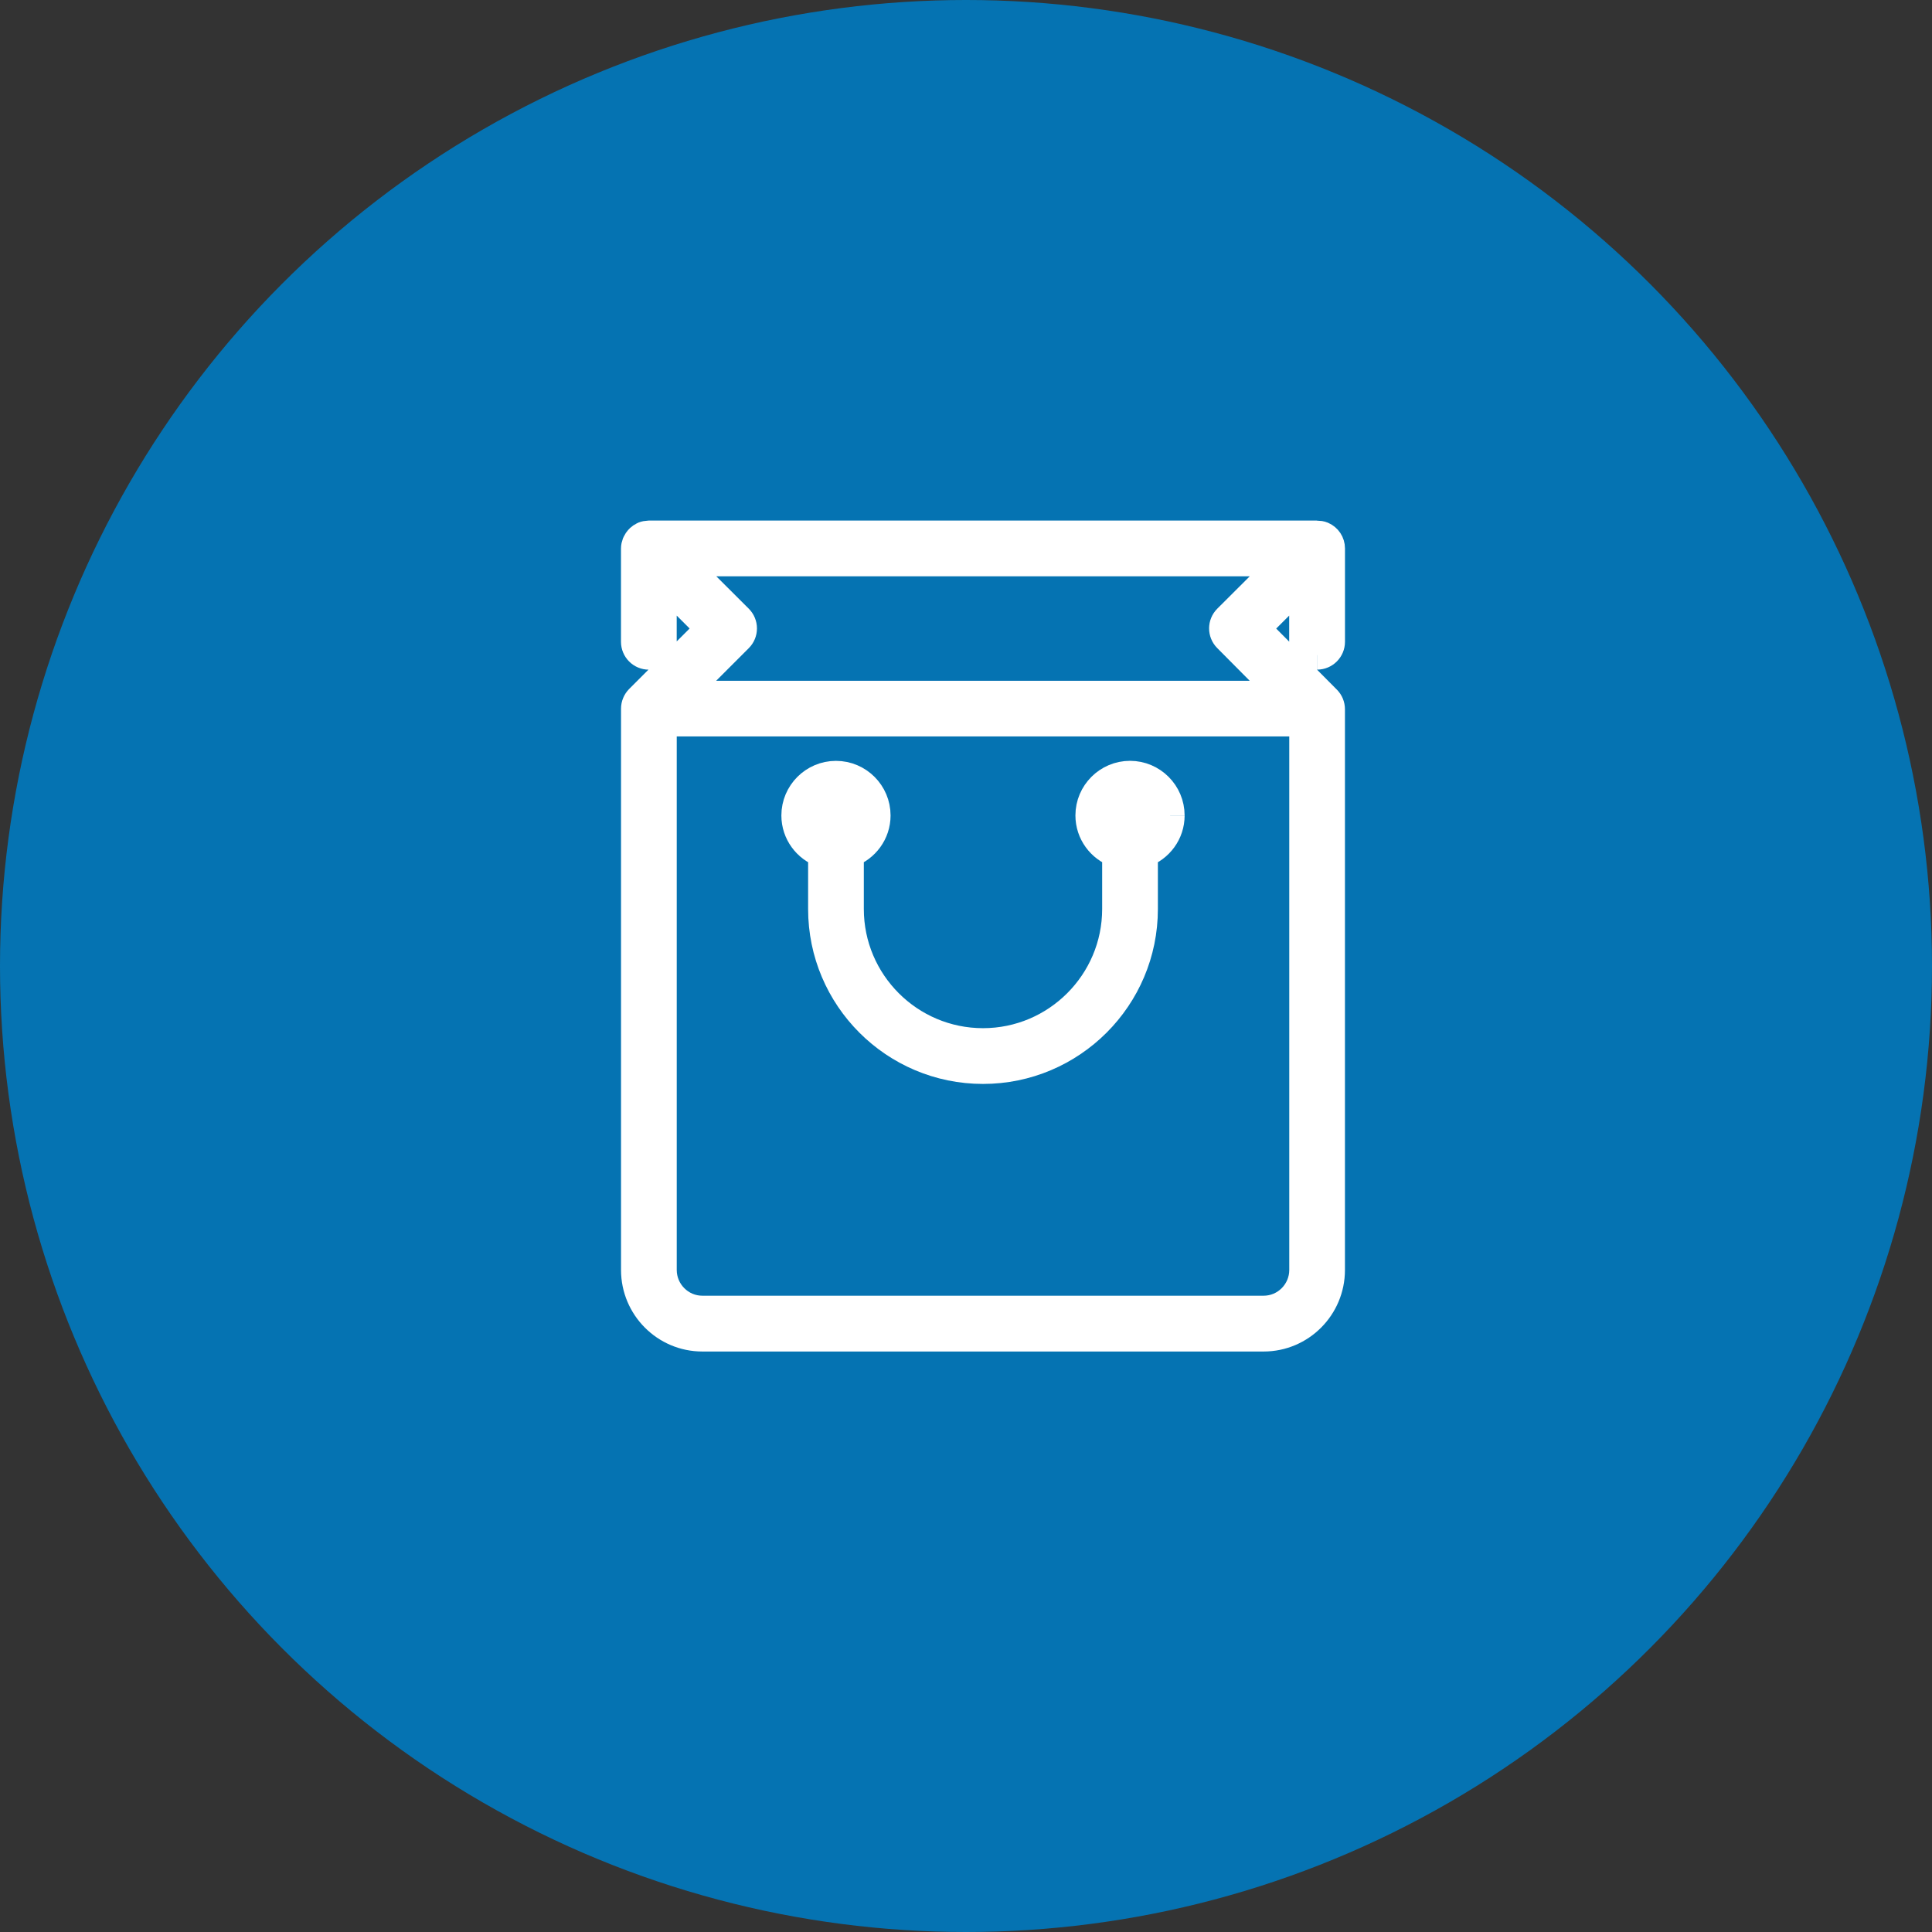 <?xml version="1.0" encoding="UTF-8"?>
<svg id="Capa_1" xmlns="http://www.w3.org/2000/svg" version="1.1" viewBox="0 0 50 50">
  <rect x="0" y="0" width="50" height="50" fill="#333333" stroke="none"/>
  <!-- Generator: Adobe Illustrator 29.6.1, SVG Export Plug-In . SVG Version: 2.1.1 Build 9)  -->
  <defs>
    <style>
      .st0 {
        fill: none;
      }

      .st1 {
        fill-rule: evenodd;
        stroke: #fff;
        stroke-miterlimit: 10;
        stroke-width: .75px;
      }

      .st1, .st2 {
        fill: #fff;
      }

      .st3 {
        fill: #007ac0;
        opacity: .9;
      }

      .st4 {
        display: none;
      }
    </style>
  </defs>
  <circle class="st3" cx="25" cy="25" r="25"/>
  <g class="st4">
    <path class="st2" d="M25.4,18.8c2.6,0,4.8,0,6.7.1h0c.9,0,1.7.9,1.7,2h0c.1,1.4.1,2.8.1,4.2h0c0,1.4,0,2.8-.1,4.2h0c0,.6-.2,1.1-.5,1.4-.3.3-.7.5-1.1.5h0c-2.1.1-4.4.1-6.7.1h-.8c-2.3,0-4.6,0-6.7-.1h0c-.4,0-.8-.2-1.1-.5-.5-.2-.7-.7-.7-1.2h0c-.1-1.4-.1-2.8-.1-4.2h0c0-1.4,0-2.8.1-4.2h0v-.2c0-1.1.8-2,1.7-2h0c2-.1,4.1-.1,6.7-.1h.8M25.4,17.5h-.8c-2.2,0-4.5,0-6.7.1-1.6,0-3,1.5-3,3.3-.1,1.4-.1,2.9-.1,4.3s0,2.9.1,4.3c0,1.8,1.3,3.3,3,3.3,2.2.1,4.4.1,6.7.1h.8c2.3,0,4.5,0,6.7-.1,1.6,0,3-1.5,3-3.3.1-1.4.1-2.9.1-4.3s0-2.9-.1-4.3c0-1.8-1.3-3.2-3-3.2-2.1-.2-4.4-.2-6.7-.2h0Z"/>
    <path class="st0" d="M23.1,29.1v-7.8l5.8,3.9-5.8,3.9Z"/>
  </g>
  <g id="apuestas" class="st4">
    <path class="st2" d="M27.7,17.3c-.4-.8-1.2-1.2-2.2-1.2s-1.7.4-2.1,1.2c-.4-.3-.9-.4-1.4-.6.7-1.3,2-2.2,3.6-2.2s2.9.9,3.6,2.2c-.6.2-1.1.3-1.5.6Z"/>
    <path class="st2" d="M22.9,20c.6-.2,1.1-.3,1.7-.4-.9-1.2-2.4-2-4.1-2-2.8,0-5,2.2-5,5,0,1.7.8,3.1,2.1,4,.1-.6.2-1.1.4-1.7-.6-.6-1-1.4-1-2.3,0-1.9,1.6-3.5,3.5-3.5,1-0,1.8.3,2.4.9Z"/>
    <path class="st2" d="M33.5,26.6c1.2-.9,2.1-2.4,2.1-4,0-2.8-2.2-5-5-5-1.7,0-3.1.8-4,2.1.6.1,1.1.2,1.7.4.6-.6,1.5-.9,2.4-.9,1.9,0,3.5,1.6,3.5,3.5,0,.9-.4,1.8-.9,2.4-0.0.4.1.9.2,1.5Z"/>
    <path class="st2" d="M23,25.8c0-.4.3-.8.8-.8h4.2c.3,0,.6.2.7.5.1.3,0,.6-.2.8h-.1l-.2.2c-.2.2-.4.5-.7.8-.6.7-1.2,1.8-1.5,3-.1.4-.5.6-.9.5s-.6-.5-.5-.9c.4-1.5,1.2-2.7,1.8-3.5h-2.6c-.4.2-.8-.2-.8-.6Z"/>
    <path class="st2" d="M25.5,34.6c3.9,0,7-3.1,7-7s-3.1-7-7-7-7,3.1-7,7,3.2,7,7,7ZM25.5,33.1c-3,0-5.5-2.5-5.5-5.5s2.5-5.5,5.5-5.5,5.5,2.5,5.5,5.5-2.4,5.5-5.5,5.5Z"/>
  </g>
  <g id="lottobolsa">
    <g id="Icon-7">
      <path id="bag" class="st1" d="M30.283,21.105c0,.45-.29.83-.692.974v1.447c0,2.289-1.862,4.151-4.151,4.151s-4.151-1.862-4.151-4.151v-1.448c-.402-.143-.692-.523-.692-.974,0-.572.466-1.038,1.038-1.038s1.038.466,1.038,1.038c0,.45-.29.83-.692.974v1.447c0,1.907,1.552,3.459,3.459,3.459s3.459-1.552,3.459-3.459v-1.448c-.402-.143-.692-.523-.692-.974,0-.572.466-1.038,1.038-1.038s1.038.466,1.038,1.038M31.767,16.507l1.476,1.486h-15.614l1.485-1.485c.065-.065.101-.153.101-.245,0-.092-.037-.18-.102-.245l-1.483-1.479h15.621l-1.483,1.479c-.135.135-.136.353-.001.489M32.704,33.908h-14.527c-.572,0-1.038-.468-1.038-1.043v-14.181h16.602v14.181c0,.575-.466,1.043-1.038,1.043M34.087,16.955c.191,0,.346-.155.346-.346v-2.416c0-.14-.084-.266-.213-.32-.042-.018-.087-.023-.131-.023-.006-0-.01-.003-.016-.003h-17.28c-.005,0-.009.002-.013.002-.04.002-.08.008-.119.024-0,0-.001 0-.001.001-.002.001-.004.003-.007.004-.035.016-.066.037-.094.063-.009.008-.016.017-.024.026-.019.022-.036.046-.049.073-.005.011-.011.021-.016.033-.014.038-.024.079-.024.121v2.416c0,.191.155.346.346.346s.346-.155.346-.346v-1.582l1.24,1.237-1.83,1.83c-.031.032-.057.07-.074.112-.018.042-.027.087-.027.133v14.527c0,.957.776,1.735,1.729,1.735h14.527c.954,0,1.729-.778,1.729-1.735v-14.512c0-.092-.036-.179-.101-.244l-.015-.015-.001-.001-1.817-1.829,1.241-1.238v1.582c0,.191.155.346.346.346"/>
    </g>
  </g>
</svg>